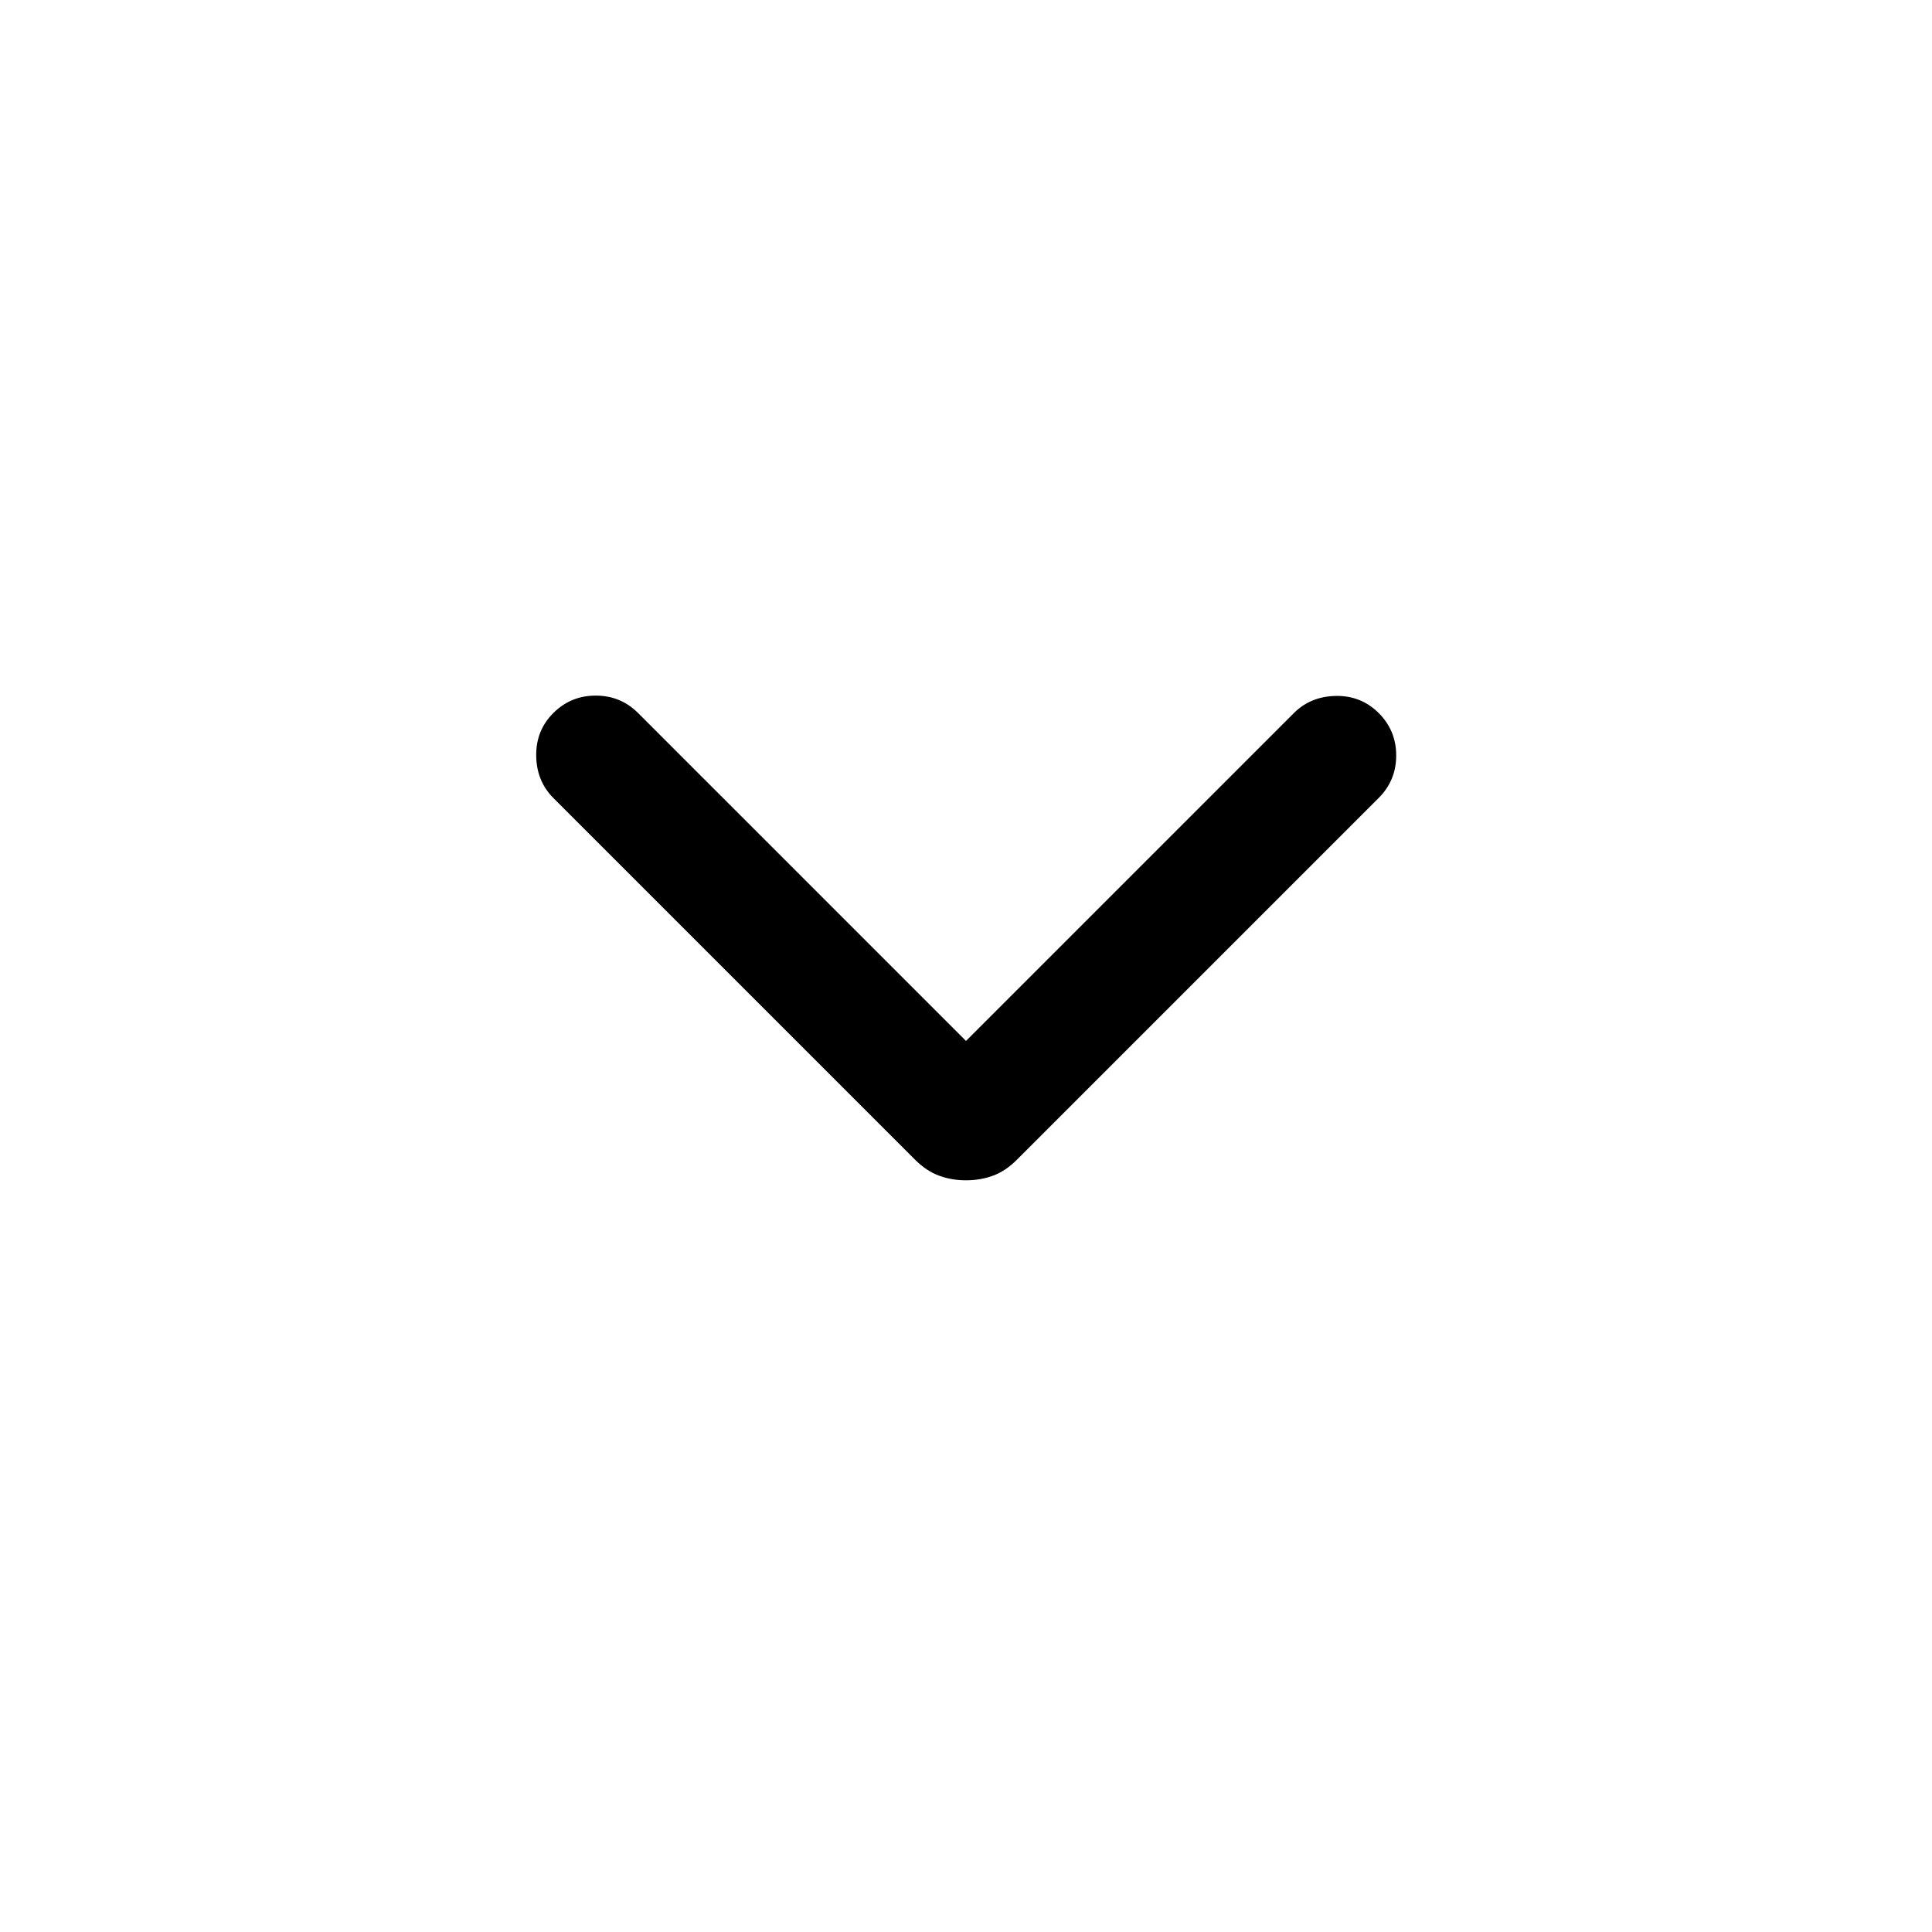 <svg width="24" height="24" viewBox="0 0 24 24" fill="none" xmlns="http://www.w3.org/2000/svg">
<path d="M12 14.662C11.88 14.662 11.768 14.643 11.664 14.604C11.56 14.566 11.461 14.5 11.367 14.406L6.873 9.912C6.735 9.773 6.664 9.599 6.661 9.39C6.658 9.18 6.728 9.003 6.873 8.858C7.018 8.713 7.194 8.641 7.4 8.641C7.607 8.641 7.782 8.713 7.927 8.858L12 12.931L16.073 8.858C16.212 8.719 16.386 8.649 16.595 8.645C16.805 8.642 16.982 8.713 17.127 8.858C17.272 9.003 17.344 9.178 17.344 9.385C17.344 9.591 17.272 9.767 17.127 9.912L12.633 14.406C12.539 14.5 12.441 14.566 12.337 14.604C12.233 14.643 12.121 14.662 12 14.662Z" fill="black"/>
</svg>
